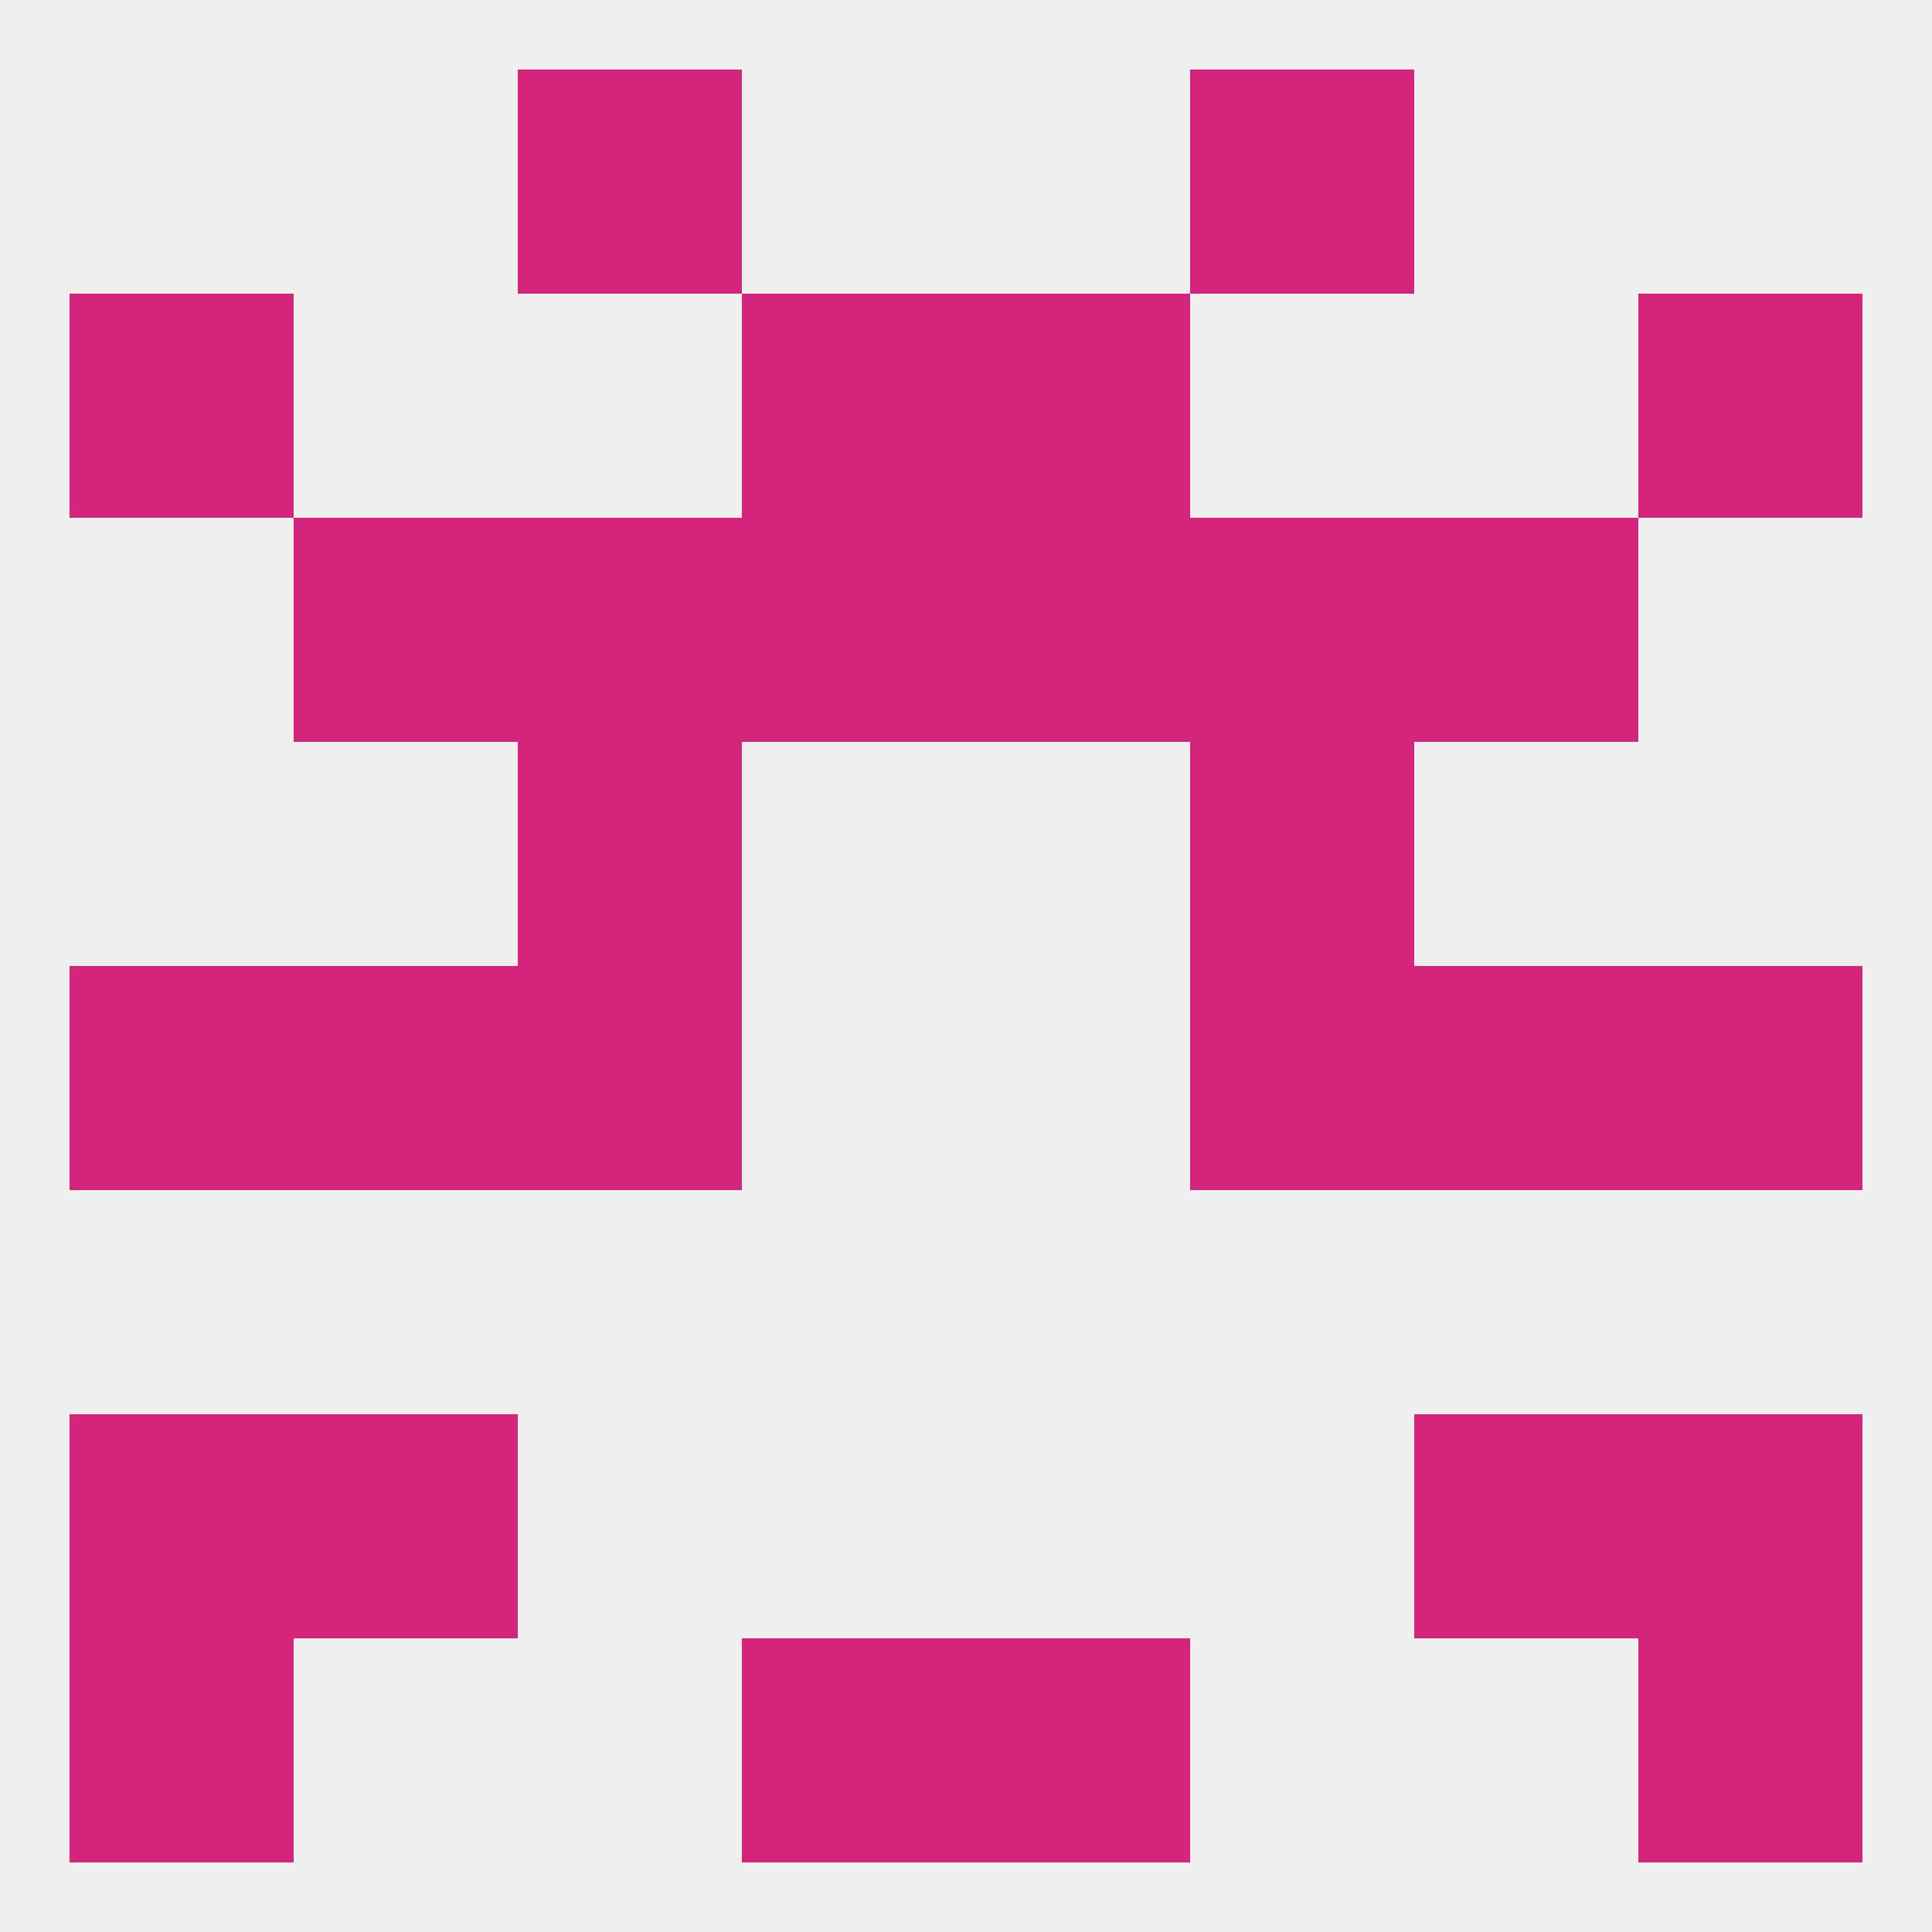 
<!--   <?xml version="1.0"?> -->
<svg version="1.1" baseprofile="full" xmlns="http://www.w3.org/2000/svg" xmlns:xlink="http://www.w3.org/1999/xlink" xmlns:ev="http://www.w3.org/2001/xml-events" width="250" height="250" viewBox="0 0 250 250" >
	<rect width="100%" height="100%" fill="rgba(240,240,240,255)"/>

	<rect x="67" y="125" width="29" height="29" fill="rgba(213,36,124,255)"/>
	<rect x="154" y="125" width="29" height="29" fill="rgba(213,36,124,255)"/>
	<rect x="9" y="125" width="29" height="29" fill="rgba(213,36,124,255)"/>
	<rect x="212" y="125" width="29" height="29" fill="rgba(213,36,124,255)"/>
	<rect x="38" y="125" width="29" height="29" fill="rgba(213,36,124,255)"/>
	<rect x="183" y="125" width="29" height="29" fill="rgba(213,36,124,255)"/>
	<rect x="38" y="183" width="29" height="29" fill="rgba(213,36,124,255)"/>
	<rect x="183" y="183" width="29" height="29" fill="rgba(213,36,124,255)"/>
	<rect x="9" y="183" width="29" height="29" fill="rgba(213,36,124,255)"/>
	<rect x="212" y="183" width="29" height="29" fill="rgba(213,36,124,255)"/>
	<rect x="9" y="212" width="29" height="29" fill="rgba(213,36,124,255)"/>
	<rect x="212" y="212" width="29" height="29" fill="rgba(213,36,124,255)"/>
	<rect x="96" y="212" width="29" height="29" fill="rgba(213,36,124,255)"/>
	<rect x="125" y="212" width="29" height="29" fill="rgba(213,36,124,255)"/>
	<rect x="67" y="9" width="29" height="29" fill="rgba(213,36,124,255)"/>
	<rect x="154" y="9" width="29" height="29" fill="rgba(213,36,124,255)"/>
	<rect x="9" y="38" width="29" height="29" fill="rgba(213,36,124,255)"/>
	<rect x="212" y="38" width="29" height="29" fill="rgba(213,36,124,255)"/>
	<rect x="96" y="38" width="29" height="29" fill="rgba(213,36,124,255)"/>
	<rect x="125" y="38" width="29" height="29" fill="rgba(213,36,124,255)"/>
	<rect x="96" y="67" width="29" height="29" fill="rgba(213,36,124,255)"/>
	<rect x="125" y="67" width="29" height="29" fill="rgba(213,36,124,255)"/>
	<rect x="67" y="67" width="29" height="29" fill="rgba(213,36,124,255)"/>
	<rect x="154" y="67" width="29" height="29" fill="rgba(213,36,124,255)"/>
	<rect x="38" y="67" width="29" height="29" fill="rgba(213,36,124,255)"/>
	<rect x="183" y="67" width="29" height="29" fill="rgba(213,36,124,255)"/>
	<rect x="67" y="96" width="29" height="29" fill="rgba(213,36,124,255)"/>
	<rect x="154" y="96" width="29" height="29" fill="rgba(213,36,124,255)"/>
</svg>